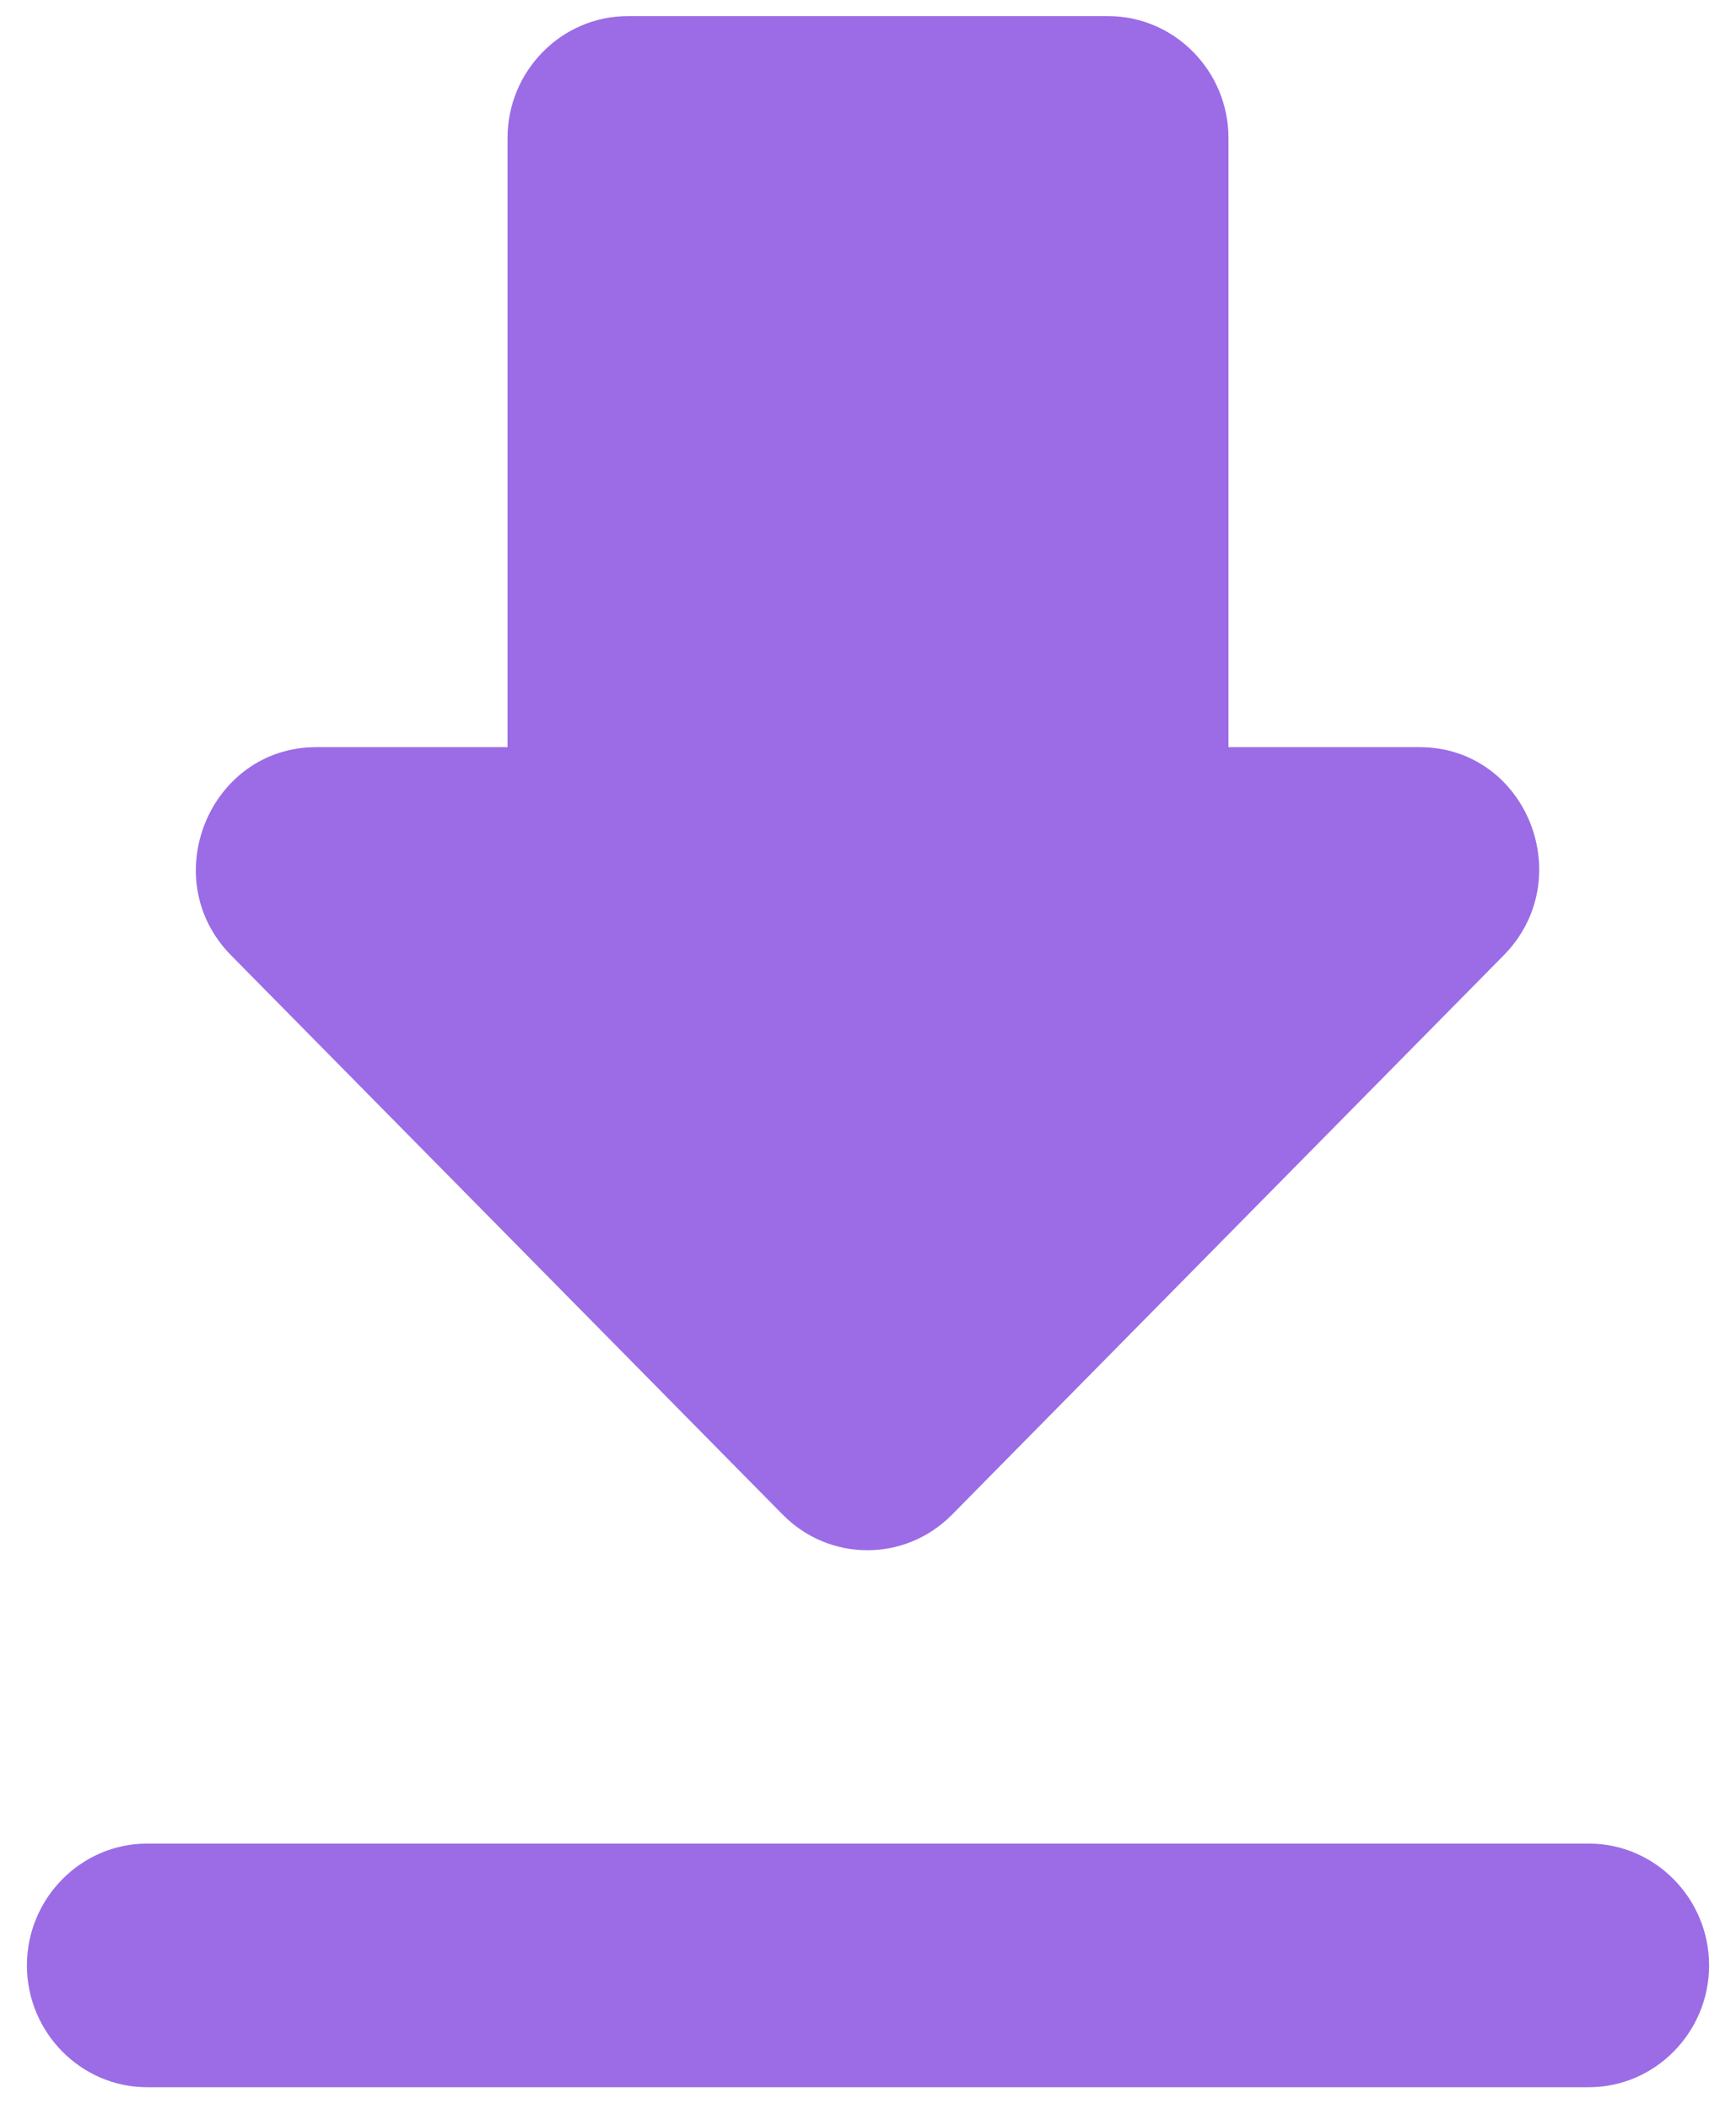 <svg width="14" height="17" viewBox="0 0 14 17" fill="none" xmlns="http://www.w3.org/2000/svg">
<path d="M11.447 6.023H9.907V1.112C9.907 0.572 9.471 0.13 8.938 0.13H5.062C4.529 0.13 4.093 0.572 4.093 1.112V6.023H2.552C1.69 6.023 1.254 7.084 1.864 7.702L6.312 12.21C6.69 12.593 7.3 12.593 7.678 12.21L12.126 7.702C12.736 7.084 12.31 6.023 11.447 6.023ZM0.217 15.844C0.217 16.384 0.653 16.826 1.186 16.826H12.814C13.347 16.826 13.783 16.384 13.783 15.844C13.783 15.304 13.347 14.862 12.814 14.862H1.186C0.653 14.862 0.217 15.304 0.217 15.844Z" fill="#9B6CE6"/>
</svg>
